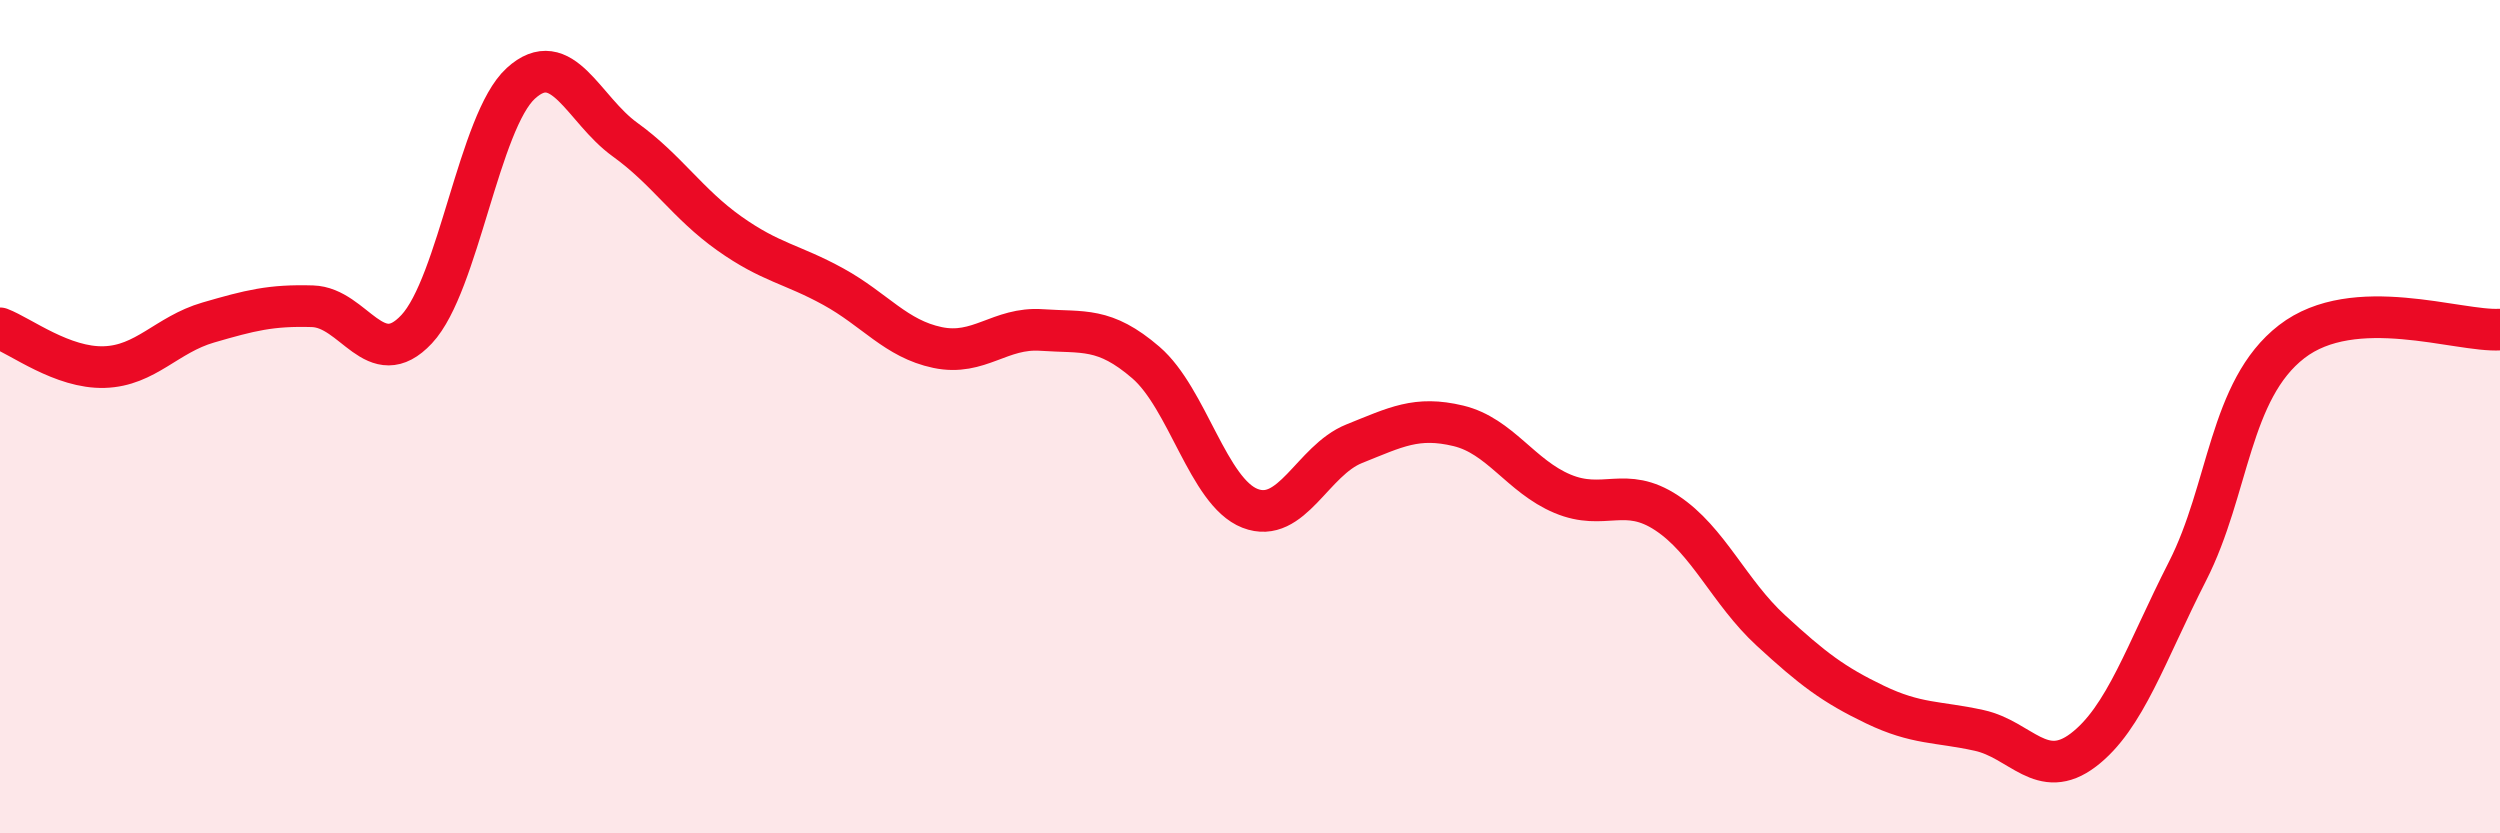 
    <svg width="60" height="20" viewBox="0 0 60 20" xmlns="http://www.w3.org/2000/svg">
      <path
        d="M 0,7.88 C 0.5,8.07 1.5,8.84 2.5,8.81 C 3.5,8.78 4,8.03 5,7.74 C 6,7.45 6.5,7.32 7.5,7.35 C 8.5,7.38 9,8.97 10,7.9 C 11,6.83 11.5,2.91 12.5,2 C 13.5,1.09 14,2.63 15,3.35 C 16,4.07 16.5,4.89 17.5,5.6 C 18.5,6.31 19,6.33 20,6.88 C 21,7.43 21.5,8.13 22.5,8.34 C 23.5,8.55 24,7.85 25,7.92 C 26,7.99 26.5,7.84 27.5,8.7 C 28.5,9.56 29,11.81 30,12.2 C 31,12.59 31.5,11.05 32.5,10.65 C 33.5,10.25 34,9.98 35,10.22 C 36,10.46 36.5,11.43 37.5,11.85 C 38.5,12.27 39,11.65 40,12.31 C 41,12.97 41.5,14.21 42.5,15.13 C 43.5,16.05 44,16.43 45,16.91 C 46,17.39 46.5,17.31 47.5,17.53 C 48.5,17.75 49,18.76 50,18 C 51,17.24 51.5,15.67 52.5,13.71 C 53.5,11.75 53.5,9.36 55,8.2 C 56.5,7.04 59,7.97 60,7.91L60 20L0 20Z"
        fill="#EB0A25"
        opacity="0.1"
        stroke-linecap="round"
        stroke-linejoin="round"
      />
      <path
        d="M 0,7.88 C 0.5,8.07 1.5,8.84 2.5,8.81 C 3.5,8.78 4,8.03 5,7.74 C 6,7.45 6.5,7.32 7.5,7.35 C 8.5,7.38 9,8.97 10,7.9 C 11,6.83 11.5,2.91 12.5,2 C 13.5,1.09 14,2.63 15,3.35 C 16,4.07 16.5,4.89 17.5,5.6 C 18.5,6.31 19,6.33 20,6.88 C 21,7.43 21.5,8.13 22.5,8.34 C 23.5,8.55 24,7.85 25,7.92 C 26,7.99 26.5,7.84 27.5,8.7 C 28.5,9.56 29,11.81 30,12.2 C 31,12.59 31.5,11.05 32.5,10.65 C 33.5,10.25 34,9.98 35,10.22 C 36,10.46 36.5,11.43 37.5,11.85 C 38.5,12.27 39,11.65 40,12.31 C 41,12.97 41.5,14.21 42.5,15.13 C 43.5,16.05 44,16.43 45,16.91 C 46,17.39 46.5,17.31 47.5,17.53 C 48.5,17.75 49,18.76 50,18 C 51,17.24 51.5,15.67 52.5,13.71 C 53.5,11.75 53.5,9.36 55,8.2 C 56.5,7.04 59,7.97 60,7.91"
        stroke="#EB0A25"
        stroke-width="1"
        fill="none"
        stroke-linecap="round"
        stroke-linejoin="round"
      />
    </svg>
  